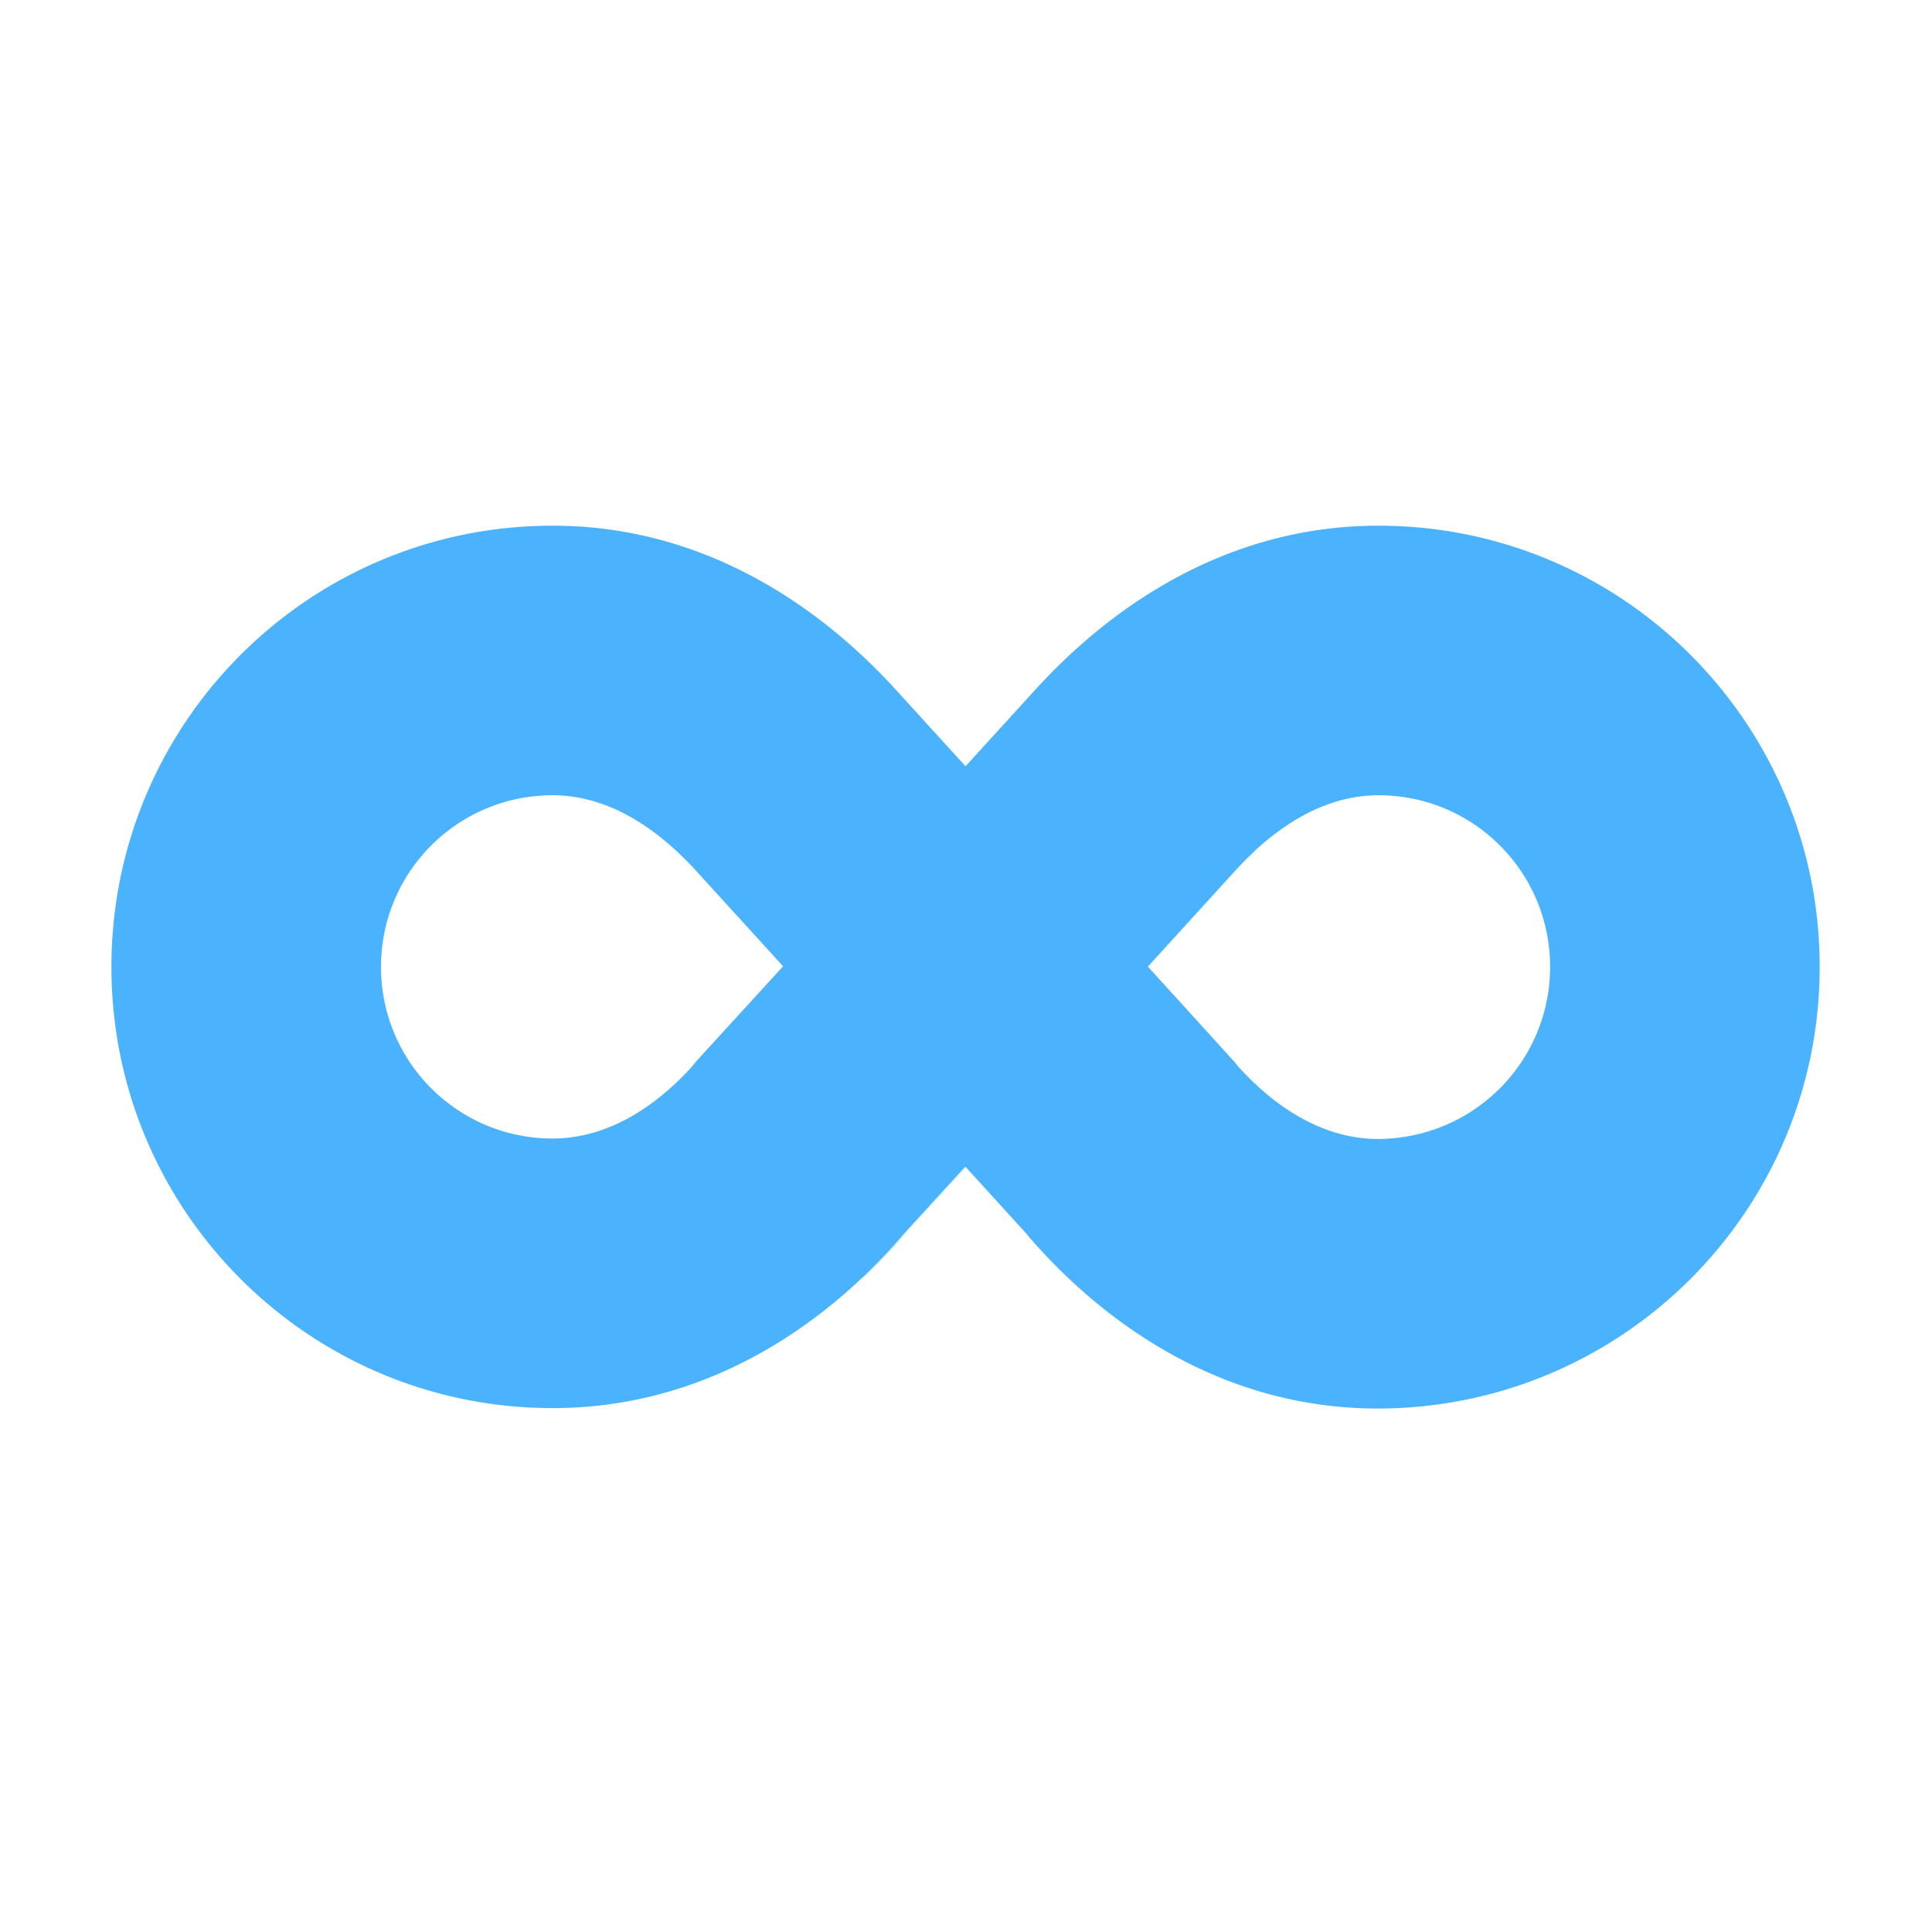 <svg xmlns="http://www.w3.org/2000/svg" width="430" height="430" style="width:100%;height:100%;transform:translate3d(0,0,0);content-visibility:visible" viewBox="0 0 430 430"><defs><clipPath id="w"><path d="M0 0h430v430H0z"/></clipPath><clipPath id="K"><path d="M0 0h430v430H0z"/></clipPath><clipPath id="l"><path d="M0 0h430v430H0z"/></clipPath><clipPath id="m"><path d="M0 0h430v430H0z"/></clipPath><clipPath id="D"><path d="M0 0h430v430H0z"/></clipPath><clipPath id="H"><path d="M0 0h430v430H0z"/></clipPath><clipPath id="n"><path d="M0 0h430v430H0z"/></clipPath><clipPath id="o"><path d="M0 0h430v430H0z"/></clipPath><clipPath id="E"><path d="M0 0h430v430H0z"/></clipPath><clipPath id="p"><path d="M0 0h430v430H0z"/></clipPath><clipPath id="q"><path d="M0 0h430v430H0z"/></clipPath><clipPath id="x"><path d="M0 0h430v430H0z"/></clipPath><clipPath id="r"><path d="M0 0h430v430H0z"/></clipPath><clipPath id="s"><path d="M0 0h430v430H0z"/></clipPath><clipPath id="t"><path d="M0 0h430v430H0z"/></clipPath><clipPath id="u"><path d="M0 0h430v430H0z"/></clipPath><clipPath id="v"><path d="M0 0h430v430H0z"/></clipPath><mask id="M" mask-type="alpha"><use xmlns:ns1="http://www.w3.org/1999/xlink" ns1:href="#a"/></mask><mask id="L" mask-type="alpha"><use xmlns:ns2="http://www.w3.org/1999/xlink" ns2:href="#b"/></mask><mask id="J" mask-type="alpha"><use xmlns:ns3="http://www.w3.org/1999/xlink" ns3:href="#c"/></mask><mask id="I" mask-type="alpha"><use xmlns:ns4="http://www.w3.org/1999/xlink" ns4:href="#d"/></mask><mask id="G" mask-type="alpha"><use xmlns:ns5="http://www.w3.org/1999/xlink" ns5:href="#e"/></mask><mask id="F" mask-type="alpha"><use xmlns:ns6="http://www.w3.org/1999/xlink" ns6:href="#f"/></mask><mask id="C" mask-type="alpha"><use xmlns:ns7="http://www.w3.org/1999/xlink" ns7:href="#g"/></mask><mask id="B" mask-type="alpha"><use xmlns:ns8="http://www.w3.org/1999/xlink" ns8:href="#h"/></mask><mask id="A" mask-type="alpha"><use xmlns:ns9="http://www.w3.org/1999/xlink" ns9:href="#i"/></mask><mask id="z" mask-type="alpha"><use xmlns:ns10="http://www.w3.org/1999/xlink" ns10:href="#j"/></mask><mask id="y" mask-type="alpha"><use xmlns:ns11="http://www.w3.org/1999/xlink" ns11:href="#k"/></mask><g id="a" clip-path="url(#l)" style="display:none"><path class="primary" style="display:none"/><path class="primary" style="display:none"/><path class="primary" style="display:none"/></g><g id="b" clip-path="url(#m)" style="display:none"><path class="primary" style="display:none"/><path class="primary" style="display:none"/><path class="primary" style="display:none"/></g><g id="c" clip-path="url(#n)" style="display:block"><path class="primary" style="display:none"/><path class="primary" style="display:none"/><path fill="#4BB3FD" d="m59.96-21.428-.015.017L40.611-.185 59.344 20.31a29.951 29.951 0 0 1 1.548 1.837C70.55 32.746 81.247 38.15 91.9 38.15c21.131 0 38.2-17.069 38.2-38.2 0-21.131-17.069-38.2-38.2-38.2-10.783 0-21.627 5.544-31.94 16.822zM-91.9-38.25c-21.131 0-38.2 17.069-38.2 38.2 0 21.074 17.02 38.222 38.338 38.3 10.641-.013 21.324-5.417 30.97-16.003.474-.61.973-1.204 1.496-1.78l18.732-20.6-19.381-21.278-.017-.019C-70.274-32.707-81.118-38.25-91.9-38.25zm-98.2 38.2c0-54.269 43.931-98.2 98.2-98.2 33.212 0 58.962 17.45 76.245 36.361L0-44.701l15.655-17.188C32.938-80.8 58.688-98.25 91.9-98.25c54.269 0 98.2 43.931 98.2 98.2 0 54.269-43.931 98.2-98.2 98.2-33.748 0-60.05-17.984-77.313-37.786a29.492 29.492 0 0 1-.838-1.004L.057 44.38l-13.66 15.022c-.286.36-.581.714-.884 1.062C-31.75 80.266-58.052 98.25-91.8 98.25h-.079c-54.263-.144-98.221-43.988-98.221-98.3z" class="primary" style="display:block" transform="matrix(-1 0 0 1 214.9 215.25)"/></g><g id="d" clip-path="url(#o)" style="display:block"><path class="primary" style="display:none"/><path class="primary" style="display:none"/><path fill="#4BB3FD" d="m59.96-21.428-.015.017L40.611-.185 59.344 20.31a29.951 29.951 0 0 1 1.548 1.837C70.55 32.746 81.247 38.15 91.9 38.15c21.131 0 38.2-17.069 38.2-38.2 0-21.131-17.069-38.2-38.2-38.2-10.783 0-21.627 5.544-31.94 16.822zM-91.9-38.25c-21.131 0-38.2 17.069-38.2 38.2 0 21.074 17.02 38.222 38.338 38.3 10.641-.013 21.324-5.417 30.97-16.003.474-.61.973-1.204 1.496-1.78l18.732-20.6-19.381-21.278-.017-.019C-70.274-32.707-81.118-38.25-91.9-38.25zm-98.2 38.2c0-54.269 43.931-98.2 98.2-98.2 33.212 0 58.962 17.45 76.245 36.361L0-44.701l15.655-17.188C32.938-80.8 58.688-98.25 91.9-98.25c54.269 0 98.2 43.931 98.2 98.2 0 54.269-43.931 98.2-98.2 98.2-33.748 0-60.05-17.984-77.313-37.786a29.492 29.492 0 0 1-.838-1.004L.057 44.38l-13.66 15.022c-.286.36-.581.714-.884 1.062C-31.75 80.266-58.052 98.25-91.8 98.25h-.079c-54.263-.144-98.221-43.988-98.221-98.3z" class="primary" style="display:block" transform="matrix(-1 0 0 1 214.9 215.25)"/></g><g id="e" clip-path="url(#p)" style="display:none"><path class="primary" style="display:none"/><path class="primary" style="display:none"/><path class="primary" style="display:none"/></g><g id="f" clip-path="url(#q)" style="display:none"><path class="primary" style="display:none"/><path class="primary" style="display:none"/><path class="primary" style="display:none"/></g><g id="g" clip-path="url(#r)" style="display:none"><path style="display:none"/><path style="display:none"/><path style="display:none"/><path style="display:none"/><path style="display:none"/><path style="display:none"/><path style="display:none"/><path style="display:none"/></g><g id="h" clip-path="url(#s)" style="display:none"><path style="display:none"/><path style="display:none"/><path style="display:none"/><path style="display:none"/><path style="display:none"/><path style="display:none"/><path style="display:none"/><path style="display:none"/></g><g id="i" clip-path="url(#t)" style="display:none"><path style="display:none"/><path style="display:none"/><path style="display:none"/><path style="display:none"/><path style="display:none"/><path style="display:none"/><path style="display:none"/><path style="display:none"/></g><g id="j" clip-path="url(#u)" style="display:none"><path style="display:none"/><path style="display:none"/><path style="display:none"/><path style="display:none"/><path style="display:none"/><path style="display:none"/><path style="display:none"/><path style="display:none"/></g><g id="k" clip-path="url(#v)" style="display:none"><path style="display:none"/><path style="display:none"/><path style="display:none"/><path style="display:none"/><path style="display:none"/><path style="display:none"/><path style="display:none"/><path style="display:none"/></g></defs><g clip-path="url(#w)"><g clip-path="url(#x)" style="display:none"><path class="primary" style="display:none"/><path class="primary" style="display:none"/><path class="primary" style="display:none"/><path class="primary" style="display:none"/><path class="primary" style="display:none"/><path class="primary" style="display:none"/><path class="primary" style="display:none"/><path class="primary" style="display:none"/><g mask="url(#y)" style="mix-blend-mode:multiply;display:none"><path class="primary"/></g><g mask="url(#z)" style="mix-blend-mode:multiply;display:none"><path class="primary"/></g><g mask="url(#A)" style="mix-blend-mode:multiply;display:none"><path class="primary"/></g><g mask="url(#B)" style="mix-blend-mode:multiply;display:none"><path class="primary"/></g><g mask="url(#C)" style="mix-blend-mode:multiply;display:none"><path class="primary"/></g></g><g clip-path="url(#D)" style="display:block"><g clip-path="url(#E)" style="display:none"><path class="primary" style="display:none"/><path class="primary" style="display:none"/><path class="primary" style="display:none"/><g mask="url(#F)" style="mix-blend-mode:multiply;display:none"><path class="primary"/></g><g mask="url(#G)" style="mix-blend-mode:multiply;display:none"><path class="primary"/></g></g><g clip-path="url(#H)" style="display:block"><path class="primary" style="display:none"/><path class="primary" style="display:none"/><path fill="#4BB3FD" d="m59.96-21.428-.015.017L40.611-.185 59.344 20.31a29.951 29.951 0 0 1 1.548 1.837C70.55 32.746 81.247 38.15 91.9 38.15c21.131 0 38.2-17.069 38.2-38.2 0-21.131-17.069-38.2-38.2-38.2-10.783 0-21.627 5.544-31.94 16.822zM-91.9-38.25c-21.131 0-38.2 17.069-38.2 38.2 0 21.074 17.02 38.222 38.338 38.3 10.641-.013 21.324-5.417 30.97-16.003.474-.61.973-1.204 1.496-1.78l18.732-20.6-19.381-21.278-.017-.019C-70.274-32.707-81.118-38.25-91.9-38.25zm-98.2 38.2c0-54.269 43.931-98.2 98.2-98.2 33.212 0 58.962 17.45 76.245 36.361L0-44.701l15.655-17.188C32.938-80.8 58.688-98.25 91.9-98.25c54.269 0 98.2 43.931 98.2 98.2 0 54.269-43.931 98.2-98.2 98.2-33.748 0-60.05-17.984-77.313-37.786a29.492 29.492 0 0 1-.838-1.004L.057 44.38l-13.66 15.022c-.286.36-.581.714-.884 1.062C-31.75 80.266-58.052 98.25-91.8 98.25h-.079c-54.263-.144-98.221-43.988-98.221-98.3z" class="primary" style="display:block" transform="matrix(-1 0 0 1 214.9 215.25)"/><g mask="url(#I)" opacity=".5" style="mix-blend-mode:multiply;display:block"><path fill="#4BB3FD" d="M237.278 194.899 215.055 170.5l.045.049 15.655-17.187a132.727 132.727 0 0 1 7.377-7.463l41.319 43.496a74.468 74.468 0 0 0-4.391 4.427l-.015.017-19.334 21.226.375.412-18.808-20.578z" class="primary" opacity="1"/></g><g mask="url(#J)" opacity=".5" style="mix-blend-mode:multiply;display:block"><path fill="#4BB3FD" d="m192.198 284.487-41.314-43.491a67.76 67.76 0 0 0 3.423-3.499c.474-.61.974-1.204 1.497-1.78l18.732-20.6-.142-.156 41.01 44.938h-.001l-.246-.269-13.66 15.022c-.286.36-.581.714-.884 1.062a127.077 127.077 0 0 1-8.415 8.773z" class="primary" opacity="1"/></g></g></g><g clip-path="url(#K)" style="display:none"><path class="primary" style="display:none"/><path class="primary" style="display:none"/><path class="primary" style="display:none"/><g mask="url(#L)" style="mix-blend-mode:multiply;display:none"><path class="primary"/></g><g mask="url(#M)" style="mix-blend-mode:multiply;display:none"><path class="primary"/></g></g></g></svg>